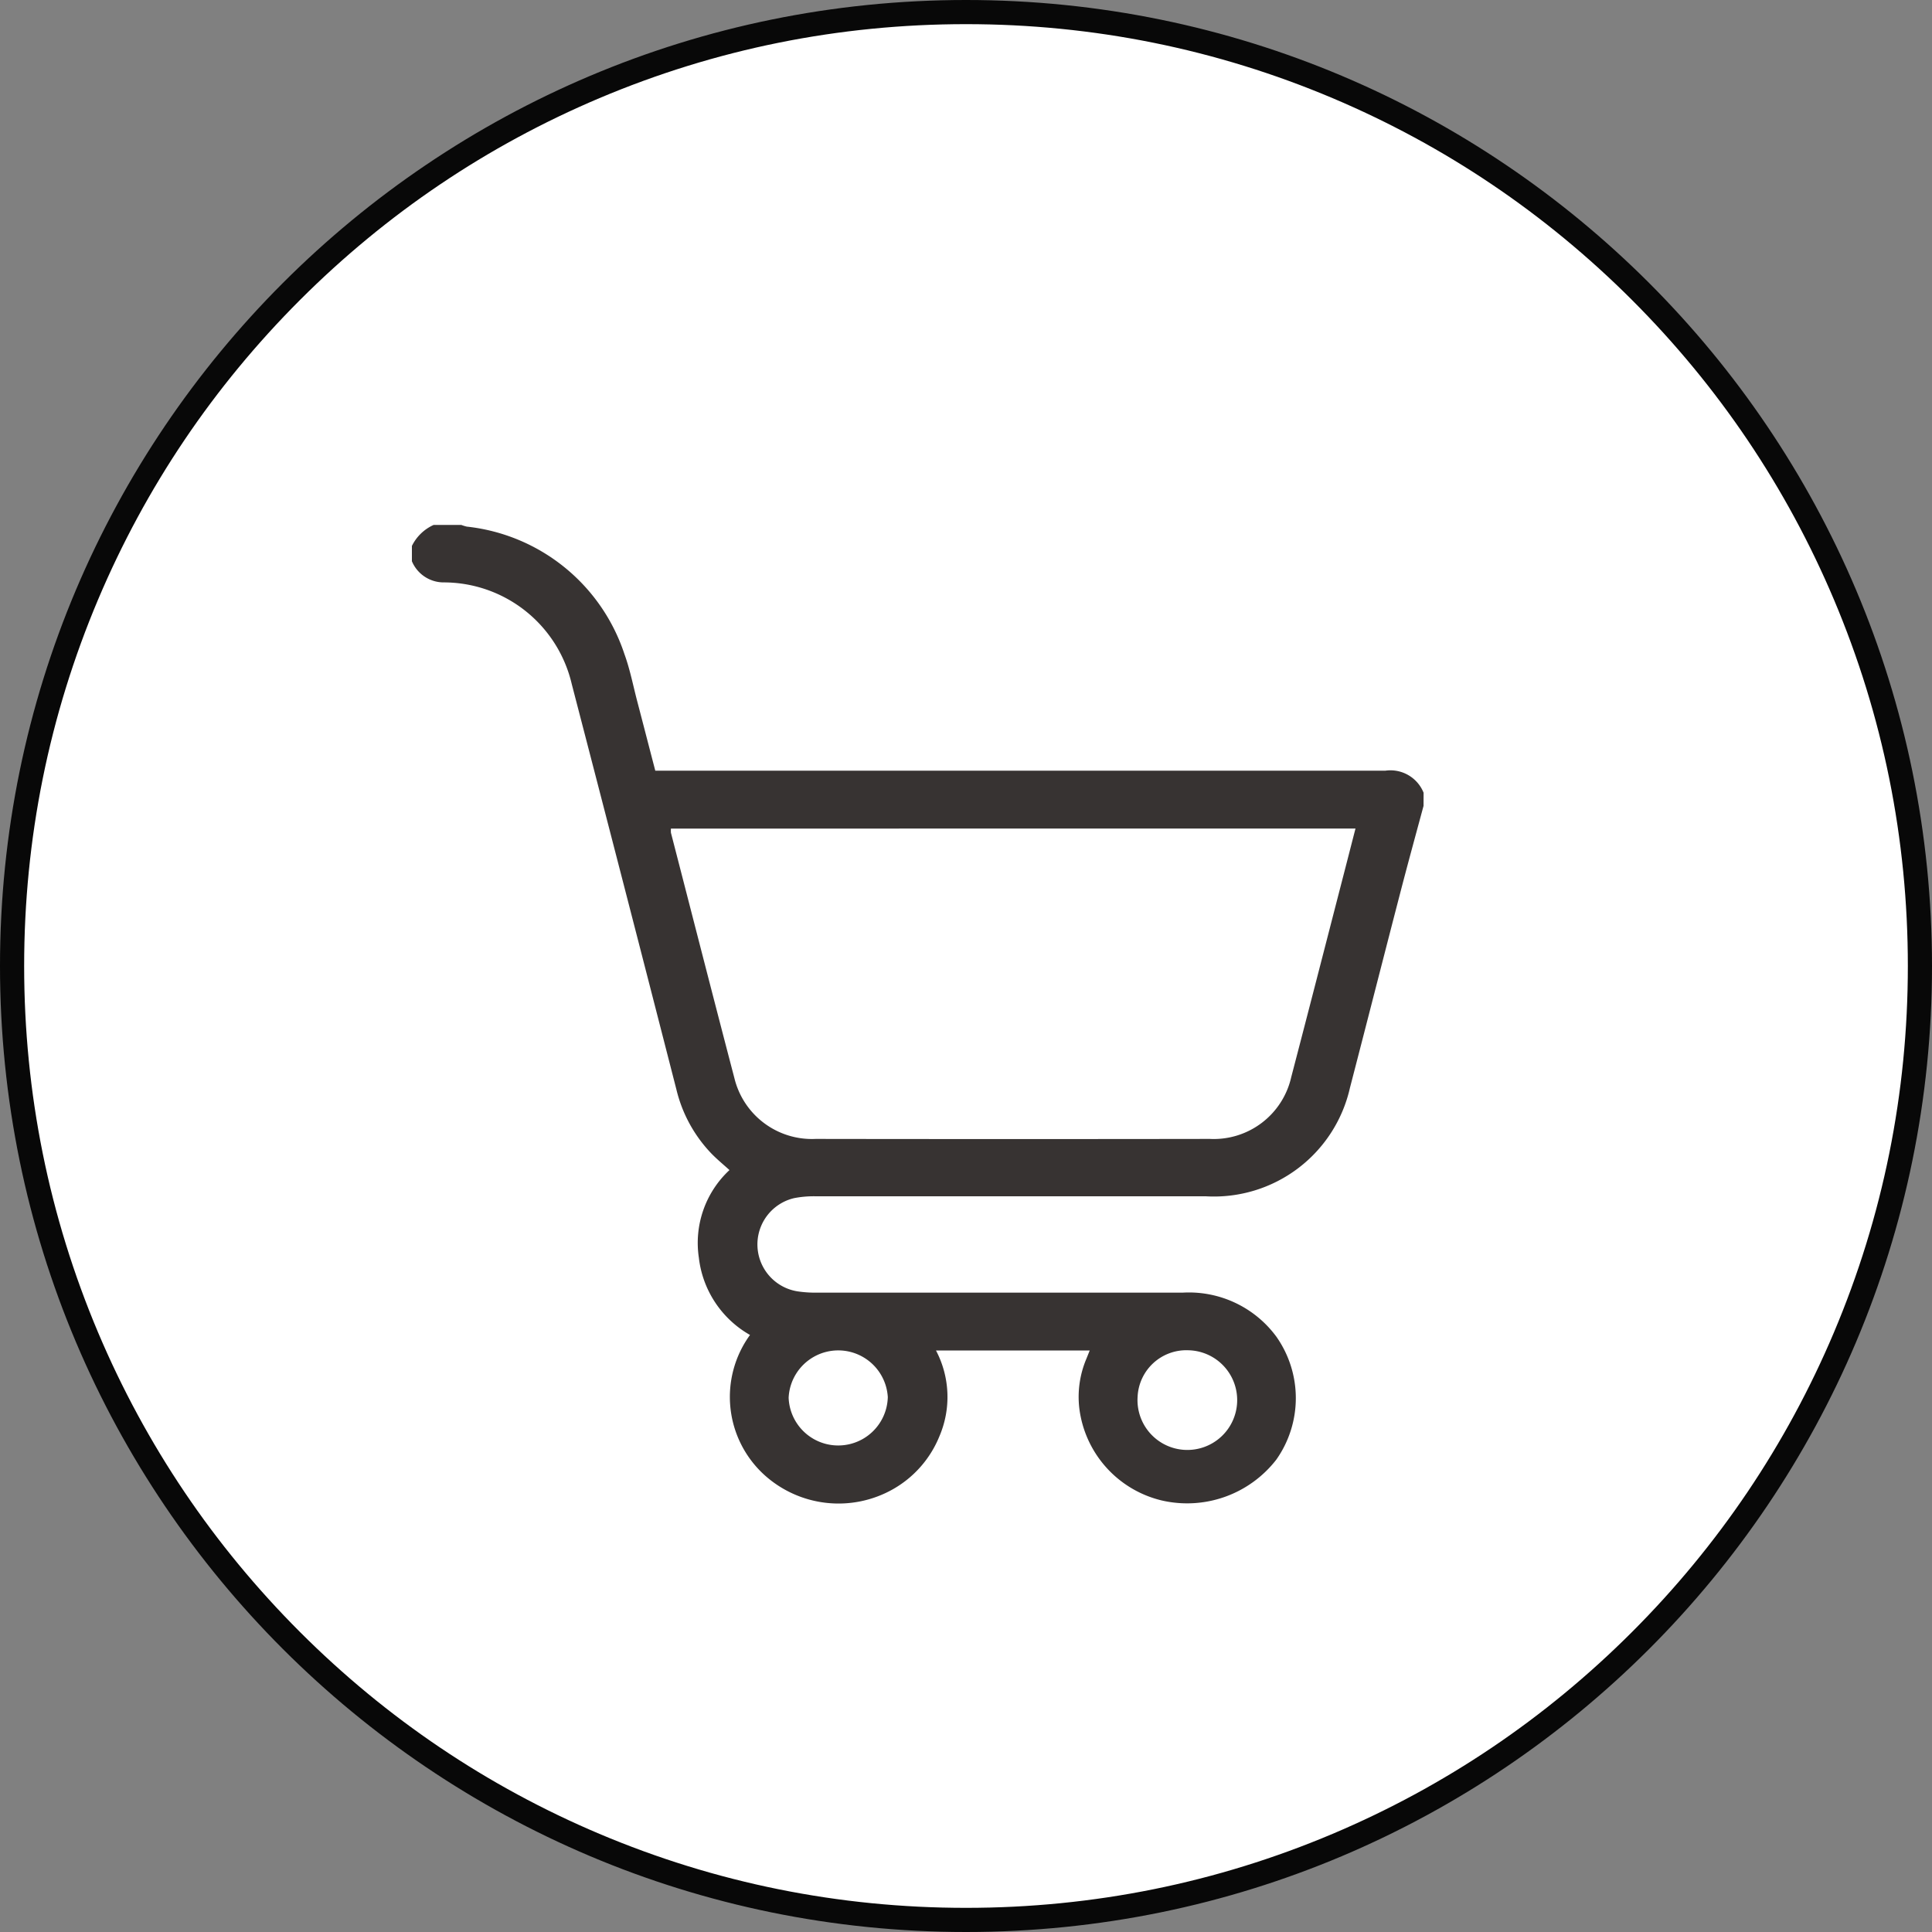 <svg xmlns="http://www.w3.org/2000/svg" xmlns:xlink="http://www.w3.org/1999/xlink" width="40" height="40" viewBox="0 0 40 40">
  <rect x="0" y="0" width="40" height="40" fill="#808080" stroke="none"/>
  <defs>
    <clipPath id="clip-path">
      <rect id="長方形_1703" data-name="長方形 1703" width="20.945" height="20.266" fill="#080808"/>
    </clipPath>
  </defs>
  <g id="cart" transform="translate(-612.63 -67.8)">
    <g id="パス_3557" data-name="パス 3557" transform="translate(652.63 67.8) rotate(90)" fill="#fff">
      <path d="M 20 39.75 C 17.334 39.75 14.747 39.228 12.312 38.198 C 9.961 37.203 7.849 35.779 6.035 33.965 C 4.221 32.151 2.797 30.039 1.802 27.688 C 0.772 25.253 0.25 22.666 0.25 20 C 0.25 17.334 0.772 14.747 1.802 12.312 C 2.797 9.961 4.221 7.849 6.035 6.035 C 7.849 4.221 9.961 2.797 12.312 1.802 C 14.747 0.772 17.334 0.25 20 0.25 C 22.666 0.25 25.253 0.772 27.688 1.802 C 30.039 2.797 32.151 4.221 33.965 6.035 C 35.779 7.849 37.203 9.961 38.198 12.312 C 39.228 14.747 39.75 17.334 39.75 20 C 39.75 22.666 39.228 25.253 38.198 27.688 C 37.203 30.039 35.779 32.151 33.965 33.965 C 32.151 35.779 30.039 37.203 27.688 38.198 C 25.253 39.228 22.666 39.75 20 39.75 Z" stroke="none"/>
      <path d="M 20 39.5 C 22.633 39.5 25.186 38.984 27.59 37.968 C 29.912 36.986 31.998 35.58 33.789 33.789 C 35.58 31.998 36.986 29.912 37.968 27.59 C 38.984 25.186 39.5 22.633 39.5 20 C 39.5 17.367 38.984 14.814 37.968 12.41 C 36.986 10.088 35.58 8.002 33.789 6.211 C 31.998 4.42 29.912 3.014 27.59 2.032 C 25.186 1.016 22.633 0.5 20 0.5 C 17.367 0.5 14.814 1.016 12.41 2.032 C 10.088 3.014 8.002 4.42 6.211 6.211 C 4.42 8.002 3.014 10.088 2.032 12.41 C 1.016 14.814 0.5 17.367 0.5 20 C 0.5 22.633 1.016 25.186 2.032 27.59 C 3.014 29.912 4.42 31.998 6.211 33.789 C 8.002 35.58 10.088 36.986 12.41 37.968 C 14.814 38.984 17.367 39.5 20 39.5 M 20 40 C 8.954 40 0 31.046 0 20 C 0 8.954 8.954 0 20 0 C 31.046 0 40 8.954 40 20 C 40 31.046 31.046 40 20 40 Z" stroke="none" fill="#080808"/>
    </g>
    <g id="グループ_2239" data-name="グループ 2239" transform="translate(621.158 78.668)">
      <g id="グループ_2238" data-name="グループ 2238" clip-path="url(#clip-path)">
        <path id="パス_3576" data-name="パス 3576" d="M20.945,5.817c-.162.6-.329,1.208-.486,1.814-.348,1.341-.69,2.683-1.038,4.024A2.887,2.887,0,0,1,16.438,13.9q-4.039,0-8.078,0a2.122,2.122,0,0,0-.446.038.984.984,0,0,0,.069,1.93,2.5,2.5,0,0,0,.386.027q3.794,0,7.587,0a2.247,2.247,0,0,1,1.94.909,2.21,2.21,0,0,1,0,2.549,2.336,2.336,0,0,1-2.369.845,2.245,2.245,0,0,1-1.709-1.909,2.025,2.025,0,0,1,.147-1.026l.068-.17H10.851a2.067,2.067,0,0,1,.07,1.777,2.217,2.217,0,0,1-.962,1.095,2.288,2.288,0,0,1-2.666-.3A2.183,2.183,0,0,1,7,16.771a2.117,2.117,0,0,1-1.059-1.6,2.059,2.059,0,0,1,.634-1.814c-.127-.115-.256-.221-.372-.34a2.887,2.887,0,0,1-.727-1.329Q4.4,7.489,3.309,3.293A2.724,2.724,0,0,0,.64,1.19.715.715,0,0,1,0,.752V.435A.926.926,0,0,1,.45,0h.573a.812.812,0,0,0,.114.035A3.876,3.876,0,0,1,4.4,2.674c.115.315.179.648.264.973.125.477.248.955.375,1.441h.3q7.408,0,14.817,0a.74.74,0,0,1,.79.457ZM5.363,6.287a.57.57,0,0,0,0,.086c.437,1.692.87,3.386,1.313,5.077a1.652,1.652,0,0,0,1.685,1.262q4.079.006,8.158,0a1.645,1.645,0,0,0,1.687-1.281c.357-1.366.708-2.733,1.061-4.1.089-.343.176-.685.269-1.045ZM7.8,18.07a1.027,1.027,0,0,0,2.053-.013A1.028,1.028,0,0,0,7.8,18.07m8.28-.982a1.01,1.01,0,0,0-1.055.961,1.032,1.032,0,1,0,1.055-.961" fill="#373332"/>
      </g>
    </g>
  </g>
</svg>
